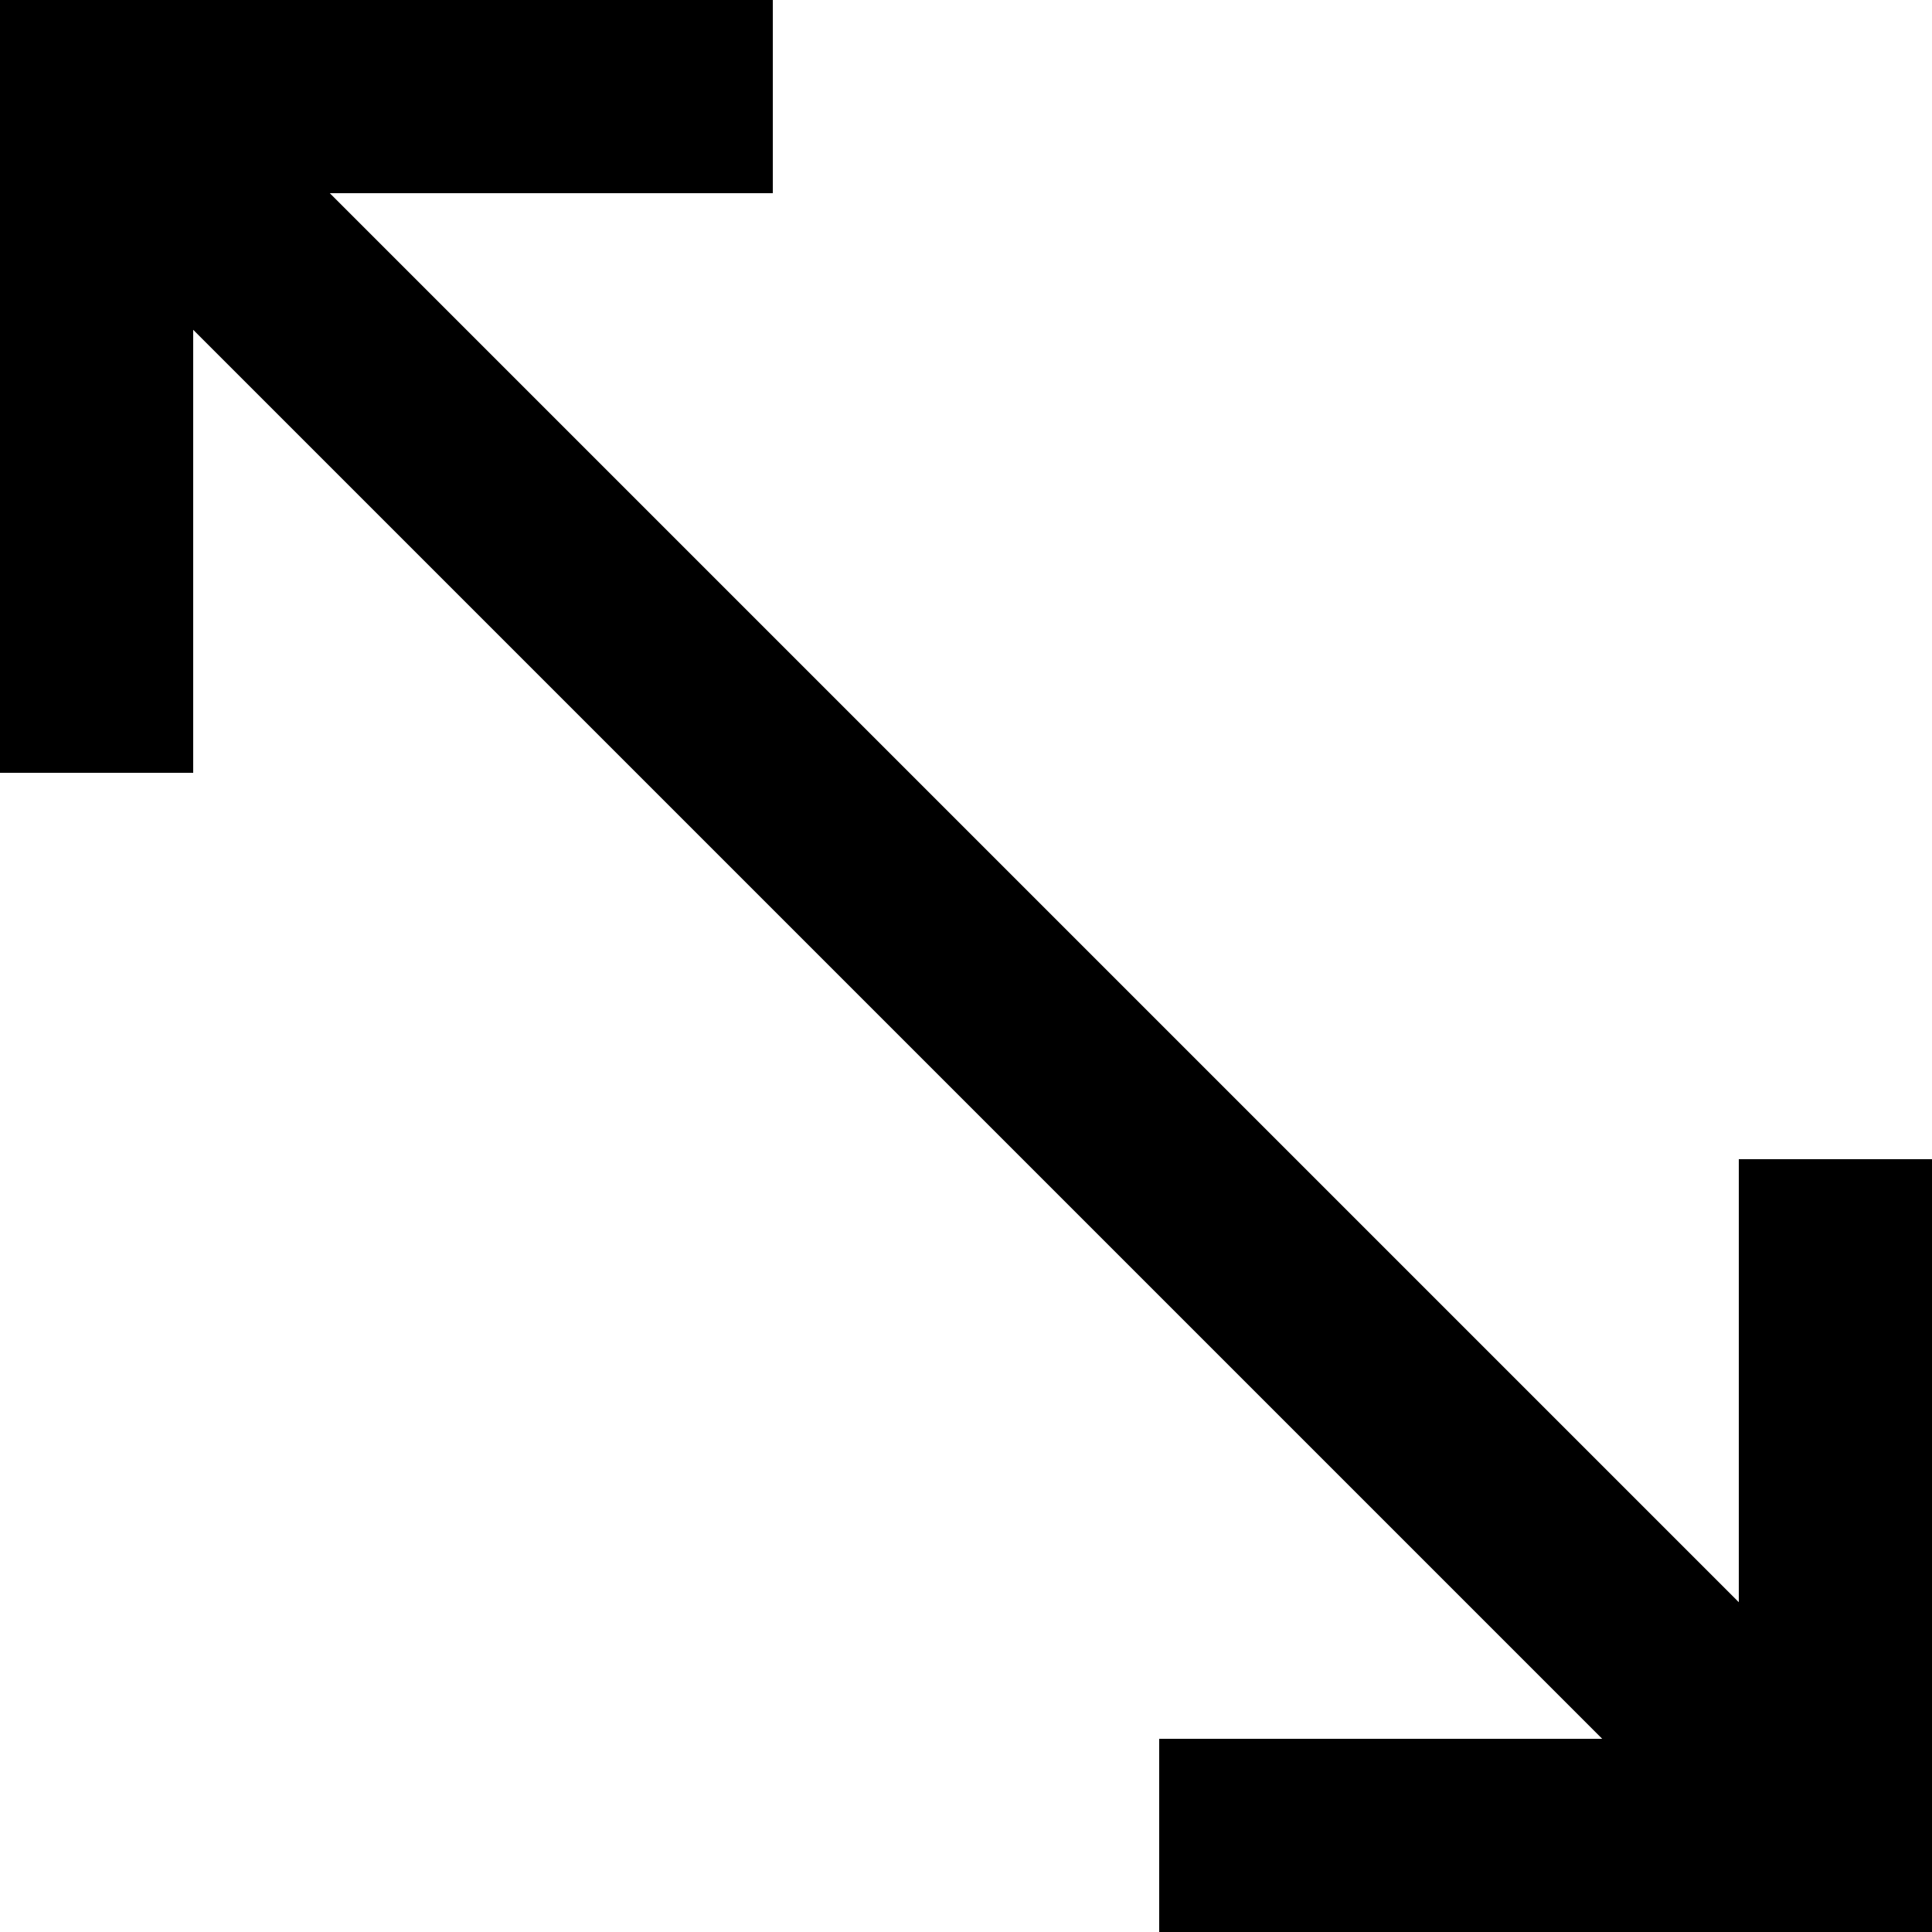 <?xml version="1.0" encoding="UTF-8" standalone="no"?>

<svg width="800px" height="800px" viewBox="0 0 20 20" version="1.1" xmlns="http://www.w3.org/2000/svg" xmlns:xlink="http://www.w3.org/1999/xlink">
    
    <title>arrow_left_up_right_down [#371]</title>
    <desc>Created with Sketch.</desc>
    <defs>

</defs>
    <g id="Page-1" stroke="none" stroke-width="1" fill="none" fill-rule="evenodd">
        <g id="Dribbble-Light-Preview" transform="translate(-100, -6559)" fill="#000000">
            <g id="icons" transform="translate(56, 160)">
                <path d="M64,6411 L64,6419 L56,6419 L56,6417 L60.586,6417 C48.042,6404.457 51.679,6408.093 46,6402.414 L46,6407 L44,6407 L44,6399 L52,6399 L52,6401 L47.414,6401 L51.963,6405.549 L62,6415.586 L62,6411 L64,6411 Z" id="arrow_left_up_right_down-[#371]">

</path>
            </g>
        </g>
    </g>
</svg>